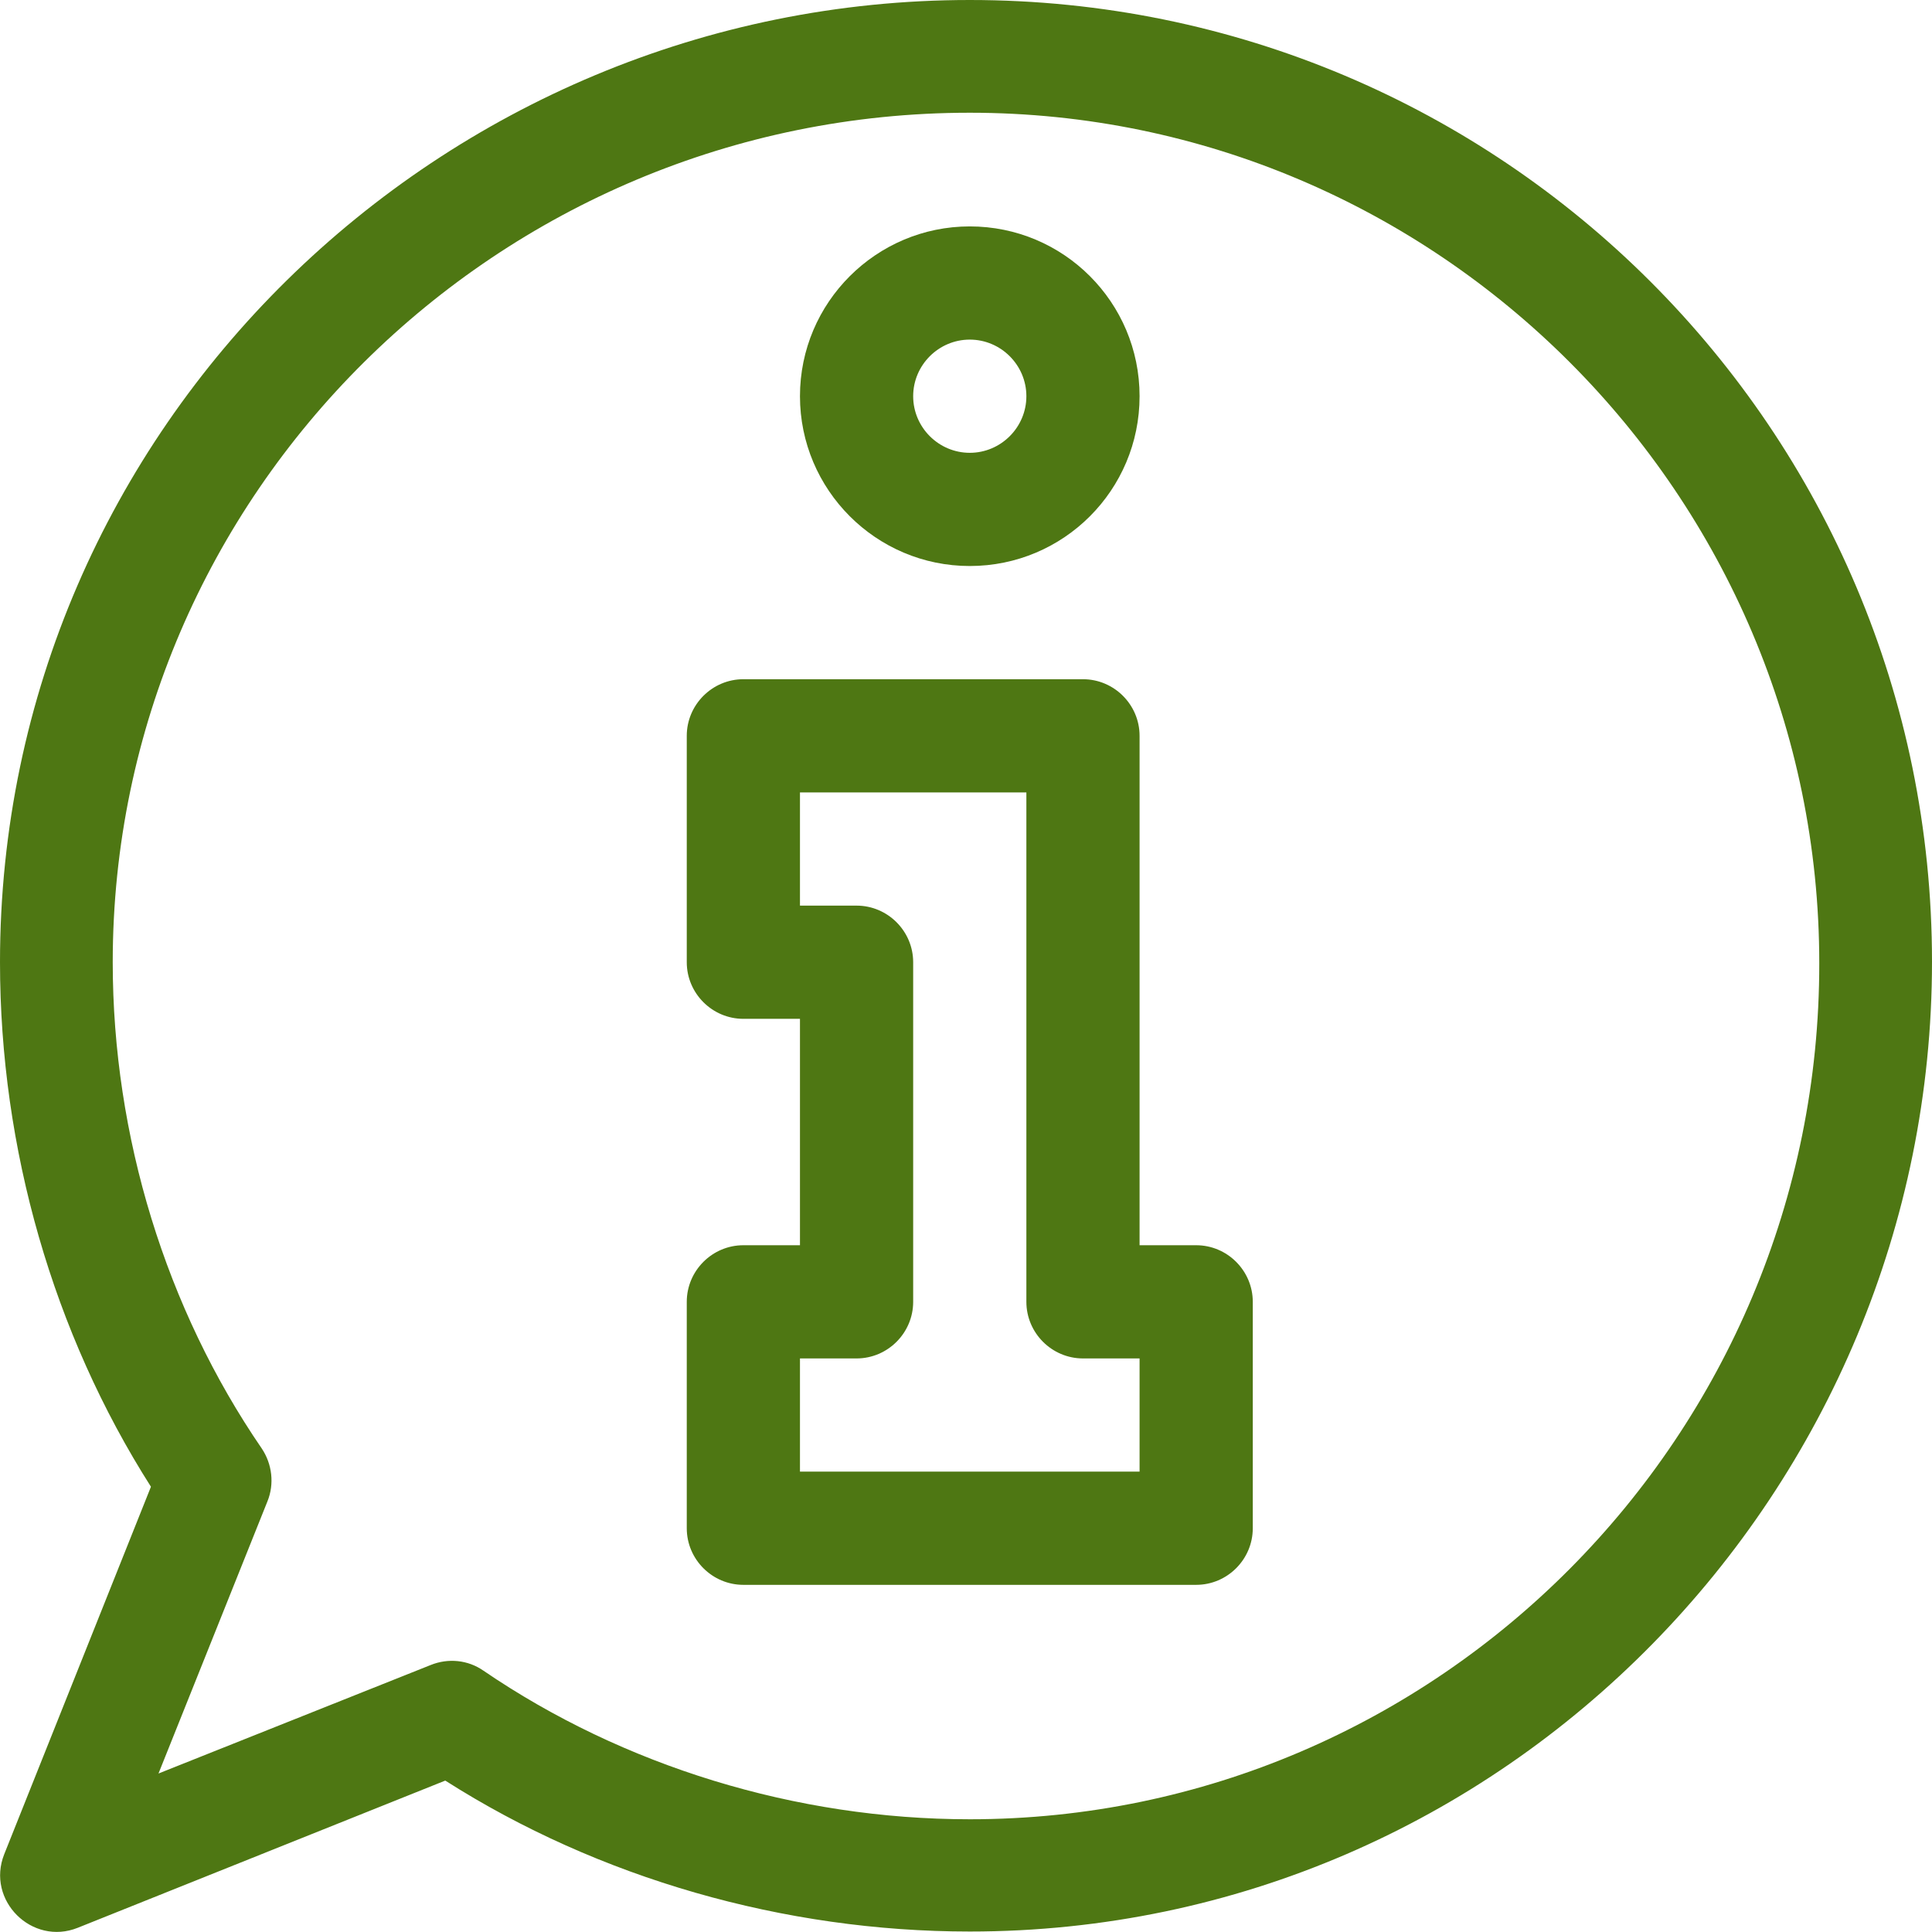 <svg xmlns="http://www.w3.org/2000/svg" viewBox="0 0 409.6 409.6"><linearGradient id="a" gradientUnits="userSpaceOnUse" x1="205.614" y1="407.677" x2="205.614" y2=".646"><stop offset="0" stop-color="#4e7713"/><stop offset="1" stop-color="#4e771369"/></linearGradient><path fill="url(#a)" d="M253.6 264h-12V156c0-6.6-5.4-12-12-12h-72c-6.6 0-12 5.4-12 12v48c0 6.6 5.4 12 12 12h12v48h-12c-6.6 0-12 5.4-12 12v48c0 6.6 5.4 12 12 12h96c6.6 0 12-5.4 12-12v-48c0-6.6-5.4-12-12-12zm-12 48h-72v-24h12c6.6 0 12-5.4 12-12v-72c0-6.6-5.4-12-12-12h-12v-24h48v108c0 6.6 5.4 12 12 12h12v24zm0 0"/><linearGradient id="b" gradientUnits="userSpaceOnUse" x1="205.614" y1="407.677" x2="205.614" y2=".646"><stop offset="0" stop-color="#4e7713"/><stop offset="1" stop-color="#4e771369"/></linearGradient><path fill="url(#b)" d="M205.6 48c-19.8 0-36 16.1-36 36 0 19.8 16.1 36 36 36s36-16.1 36-36-16.1-36-36-36zm0 48c-6.6 0-12-5.4-12-12s5.4-12 12-12 12 5.4 12 12-5.4 12-12 12zm0 0"/><linearGradient id="c" gradientUnits="userSpaceOnUse" x1="204.801" y1="407.677" x2="204.801" y2=".646"><stop offset="0" stop-color="#4e7713"/><stop offset="1" stop-color="#4e771369"/></linearGradient><path fill="url(#c)" d="M205.6 0C93.7 0 0 90.4 0 204c0 39.5 11.3 78.7 32 111.2L.9 393.1c-3.9 9.8 5.9 19.5 15.6 15.6l77.9-31.2c32.5 20.7 71.8 32 111.2 32 113.7 0 204-93.8 204-205.6C409.6 91.2 318.4 0 205.6 0zm0 385.7c-36.9 0-73.5-11.3-103.1-31.5-3.3-2.3-7.5-2.7-11.2-1.2l-57.7 23 23.1-57.7c1.5-3.7 1-7.9-1.2-11.2-20.3-29.6-31.6-66.2-31.6-103.1 0-99.2 81.6-180.1 181.7-180.1 99.2 0 180.1 81.1 180.1 180.3.1 100.1-80.8 181.5-180.1 181.5zm0 0"/></svg>